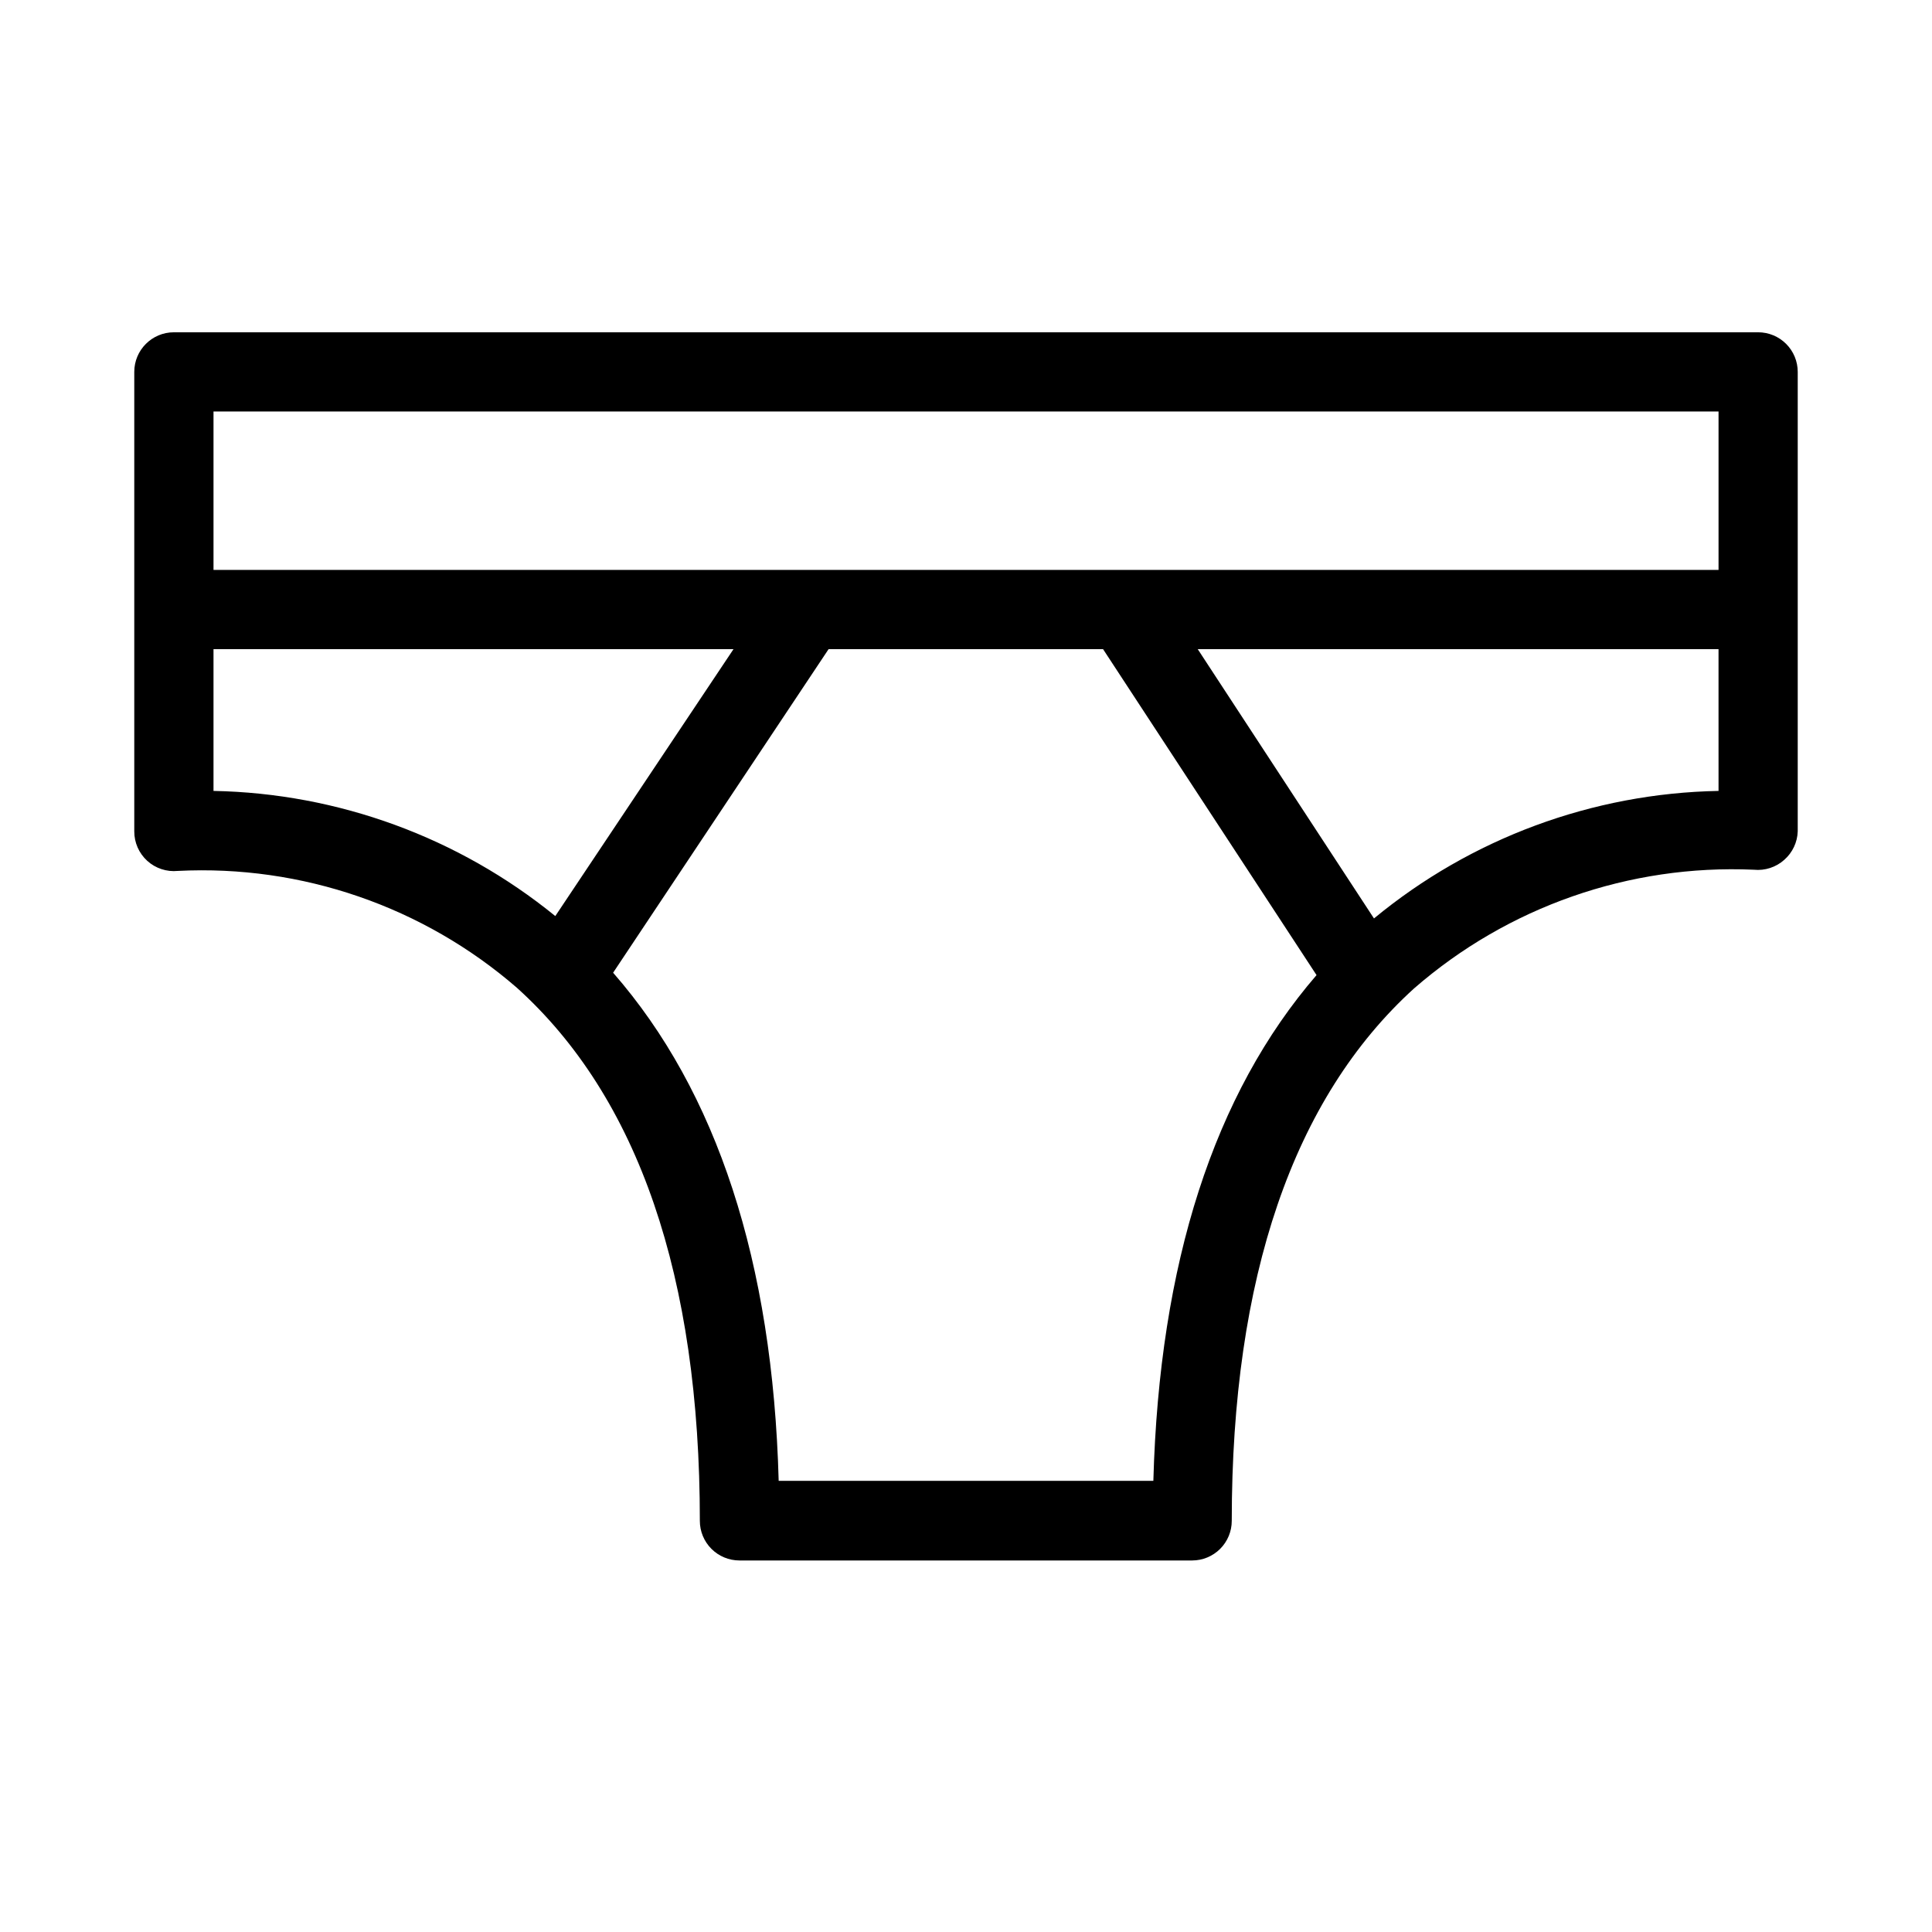 <?xml version="1.0" encoding="UTF-8"?>
<!-- Uploaded to: SVG Find, www.svgrepo.com, Generator: SVG Find Mixer Tools -->
<svg fill="#000000" width="800px" height="800px" version="1.1" viewBox="144 144 512 512" xmlns="http://www.w3.org/2000/svg">
 <path d="m609.92 232.06h-419.84c-5.797 0-10.496 4.699-10.496 10.496v121.75c-0.016 2.977 1.234 5.816 3.434 7.82 2.203 2 5.152 2.973 8.113 2.676 32.82-1.664 65.016 9.434 89.844 30.961 32.223 29.074 48.492 76.621 48.492 141.28 0 2.785 1.105 5.453 3.074 7.422s4.637 3.074 7.422 3.074h119.97c2.785 0 5.453-1.105 7.422-3.074s3.074-4.637 3.074-7.422c0-64.445 16.27-111.99 48.281-141.07 24.859-21.676 57.109-32.949 90.059-31.488 2.941 0.305 5.879-0.648 8.082-2.621 2.184-1.918 3.477-4.656 3.566-7.559v-121.75c0-2.785-1.105-5.453-3.074-7.422s-4.637-3.074-7.422-3.074zm-409.34 121.54v-37.574h137.81l-47.23 70.742c-25.645-20.863-57.531-32.539-90.582-33.168zm249.07 182.84h-99.293c-1.574-58.043-16.375-103.18-43.875-134.66l57.102-85.75h72.738l56.574 86.383c-27.188 31.488-41.672 76.41-43.246 134.03zm149.78-182.84c-33.383 0.629-65.566 12.539-91.312 33.797l-46.711-71.371h138.02zm0-58.566h-398.85v-41.984h398.85z"/>
</svg>